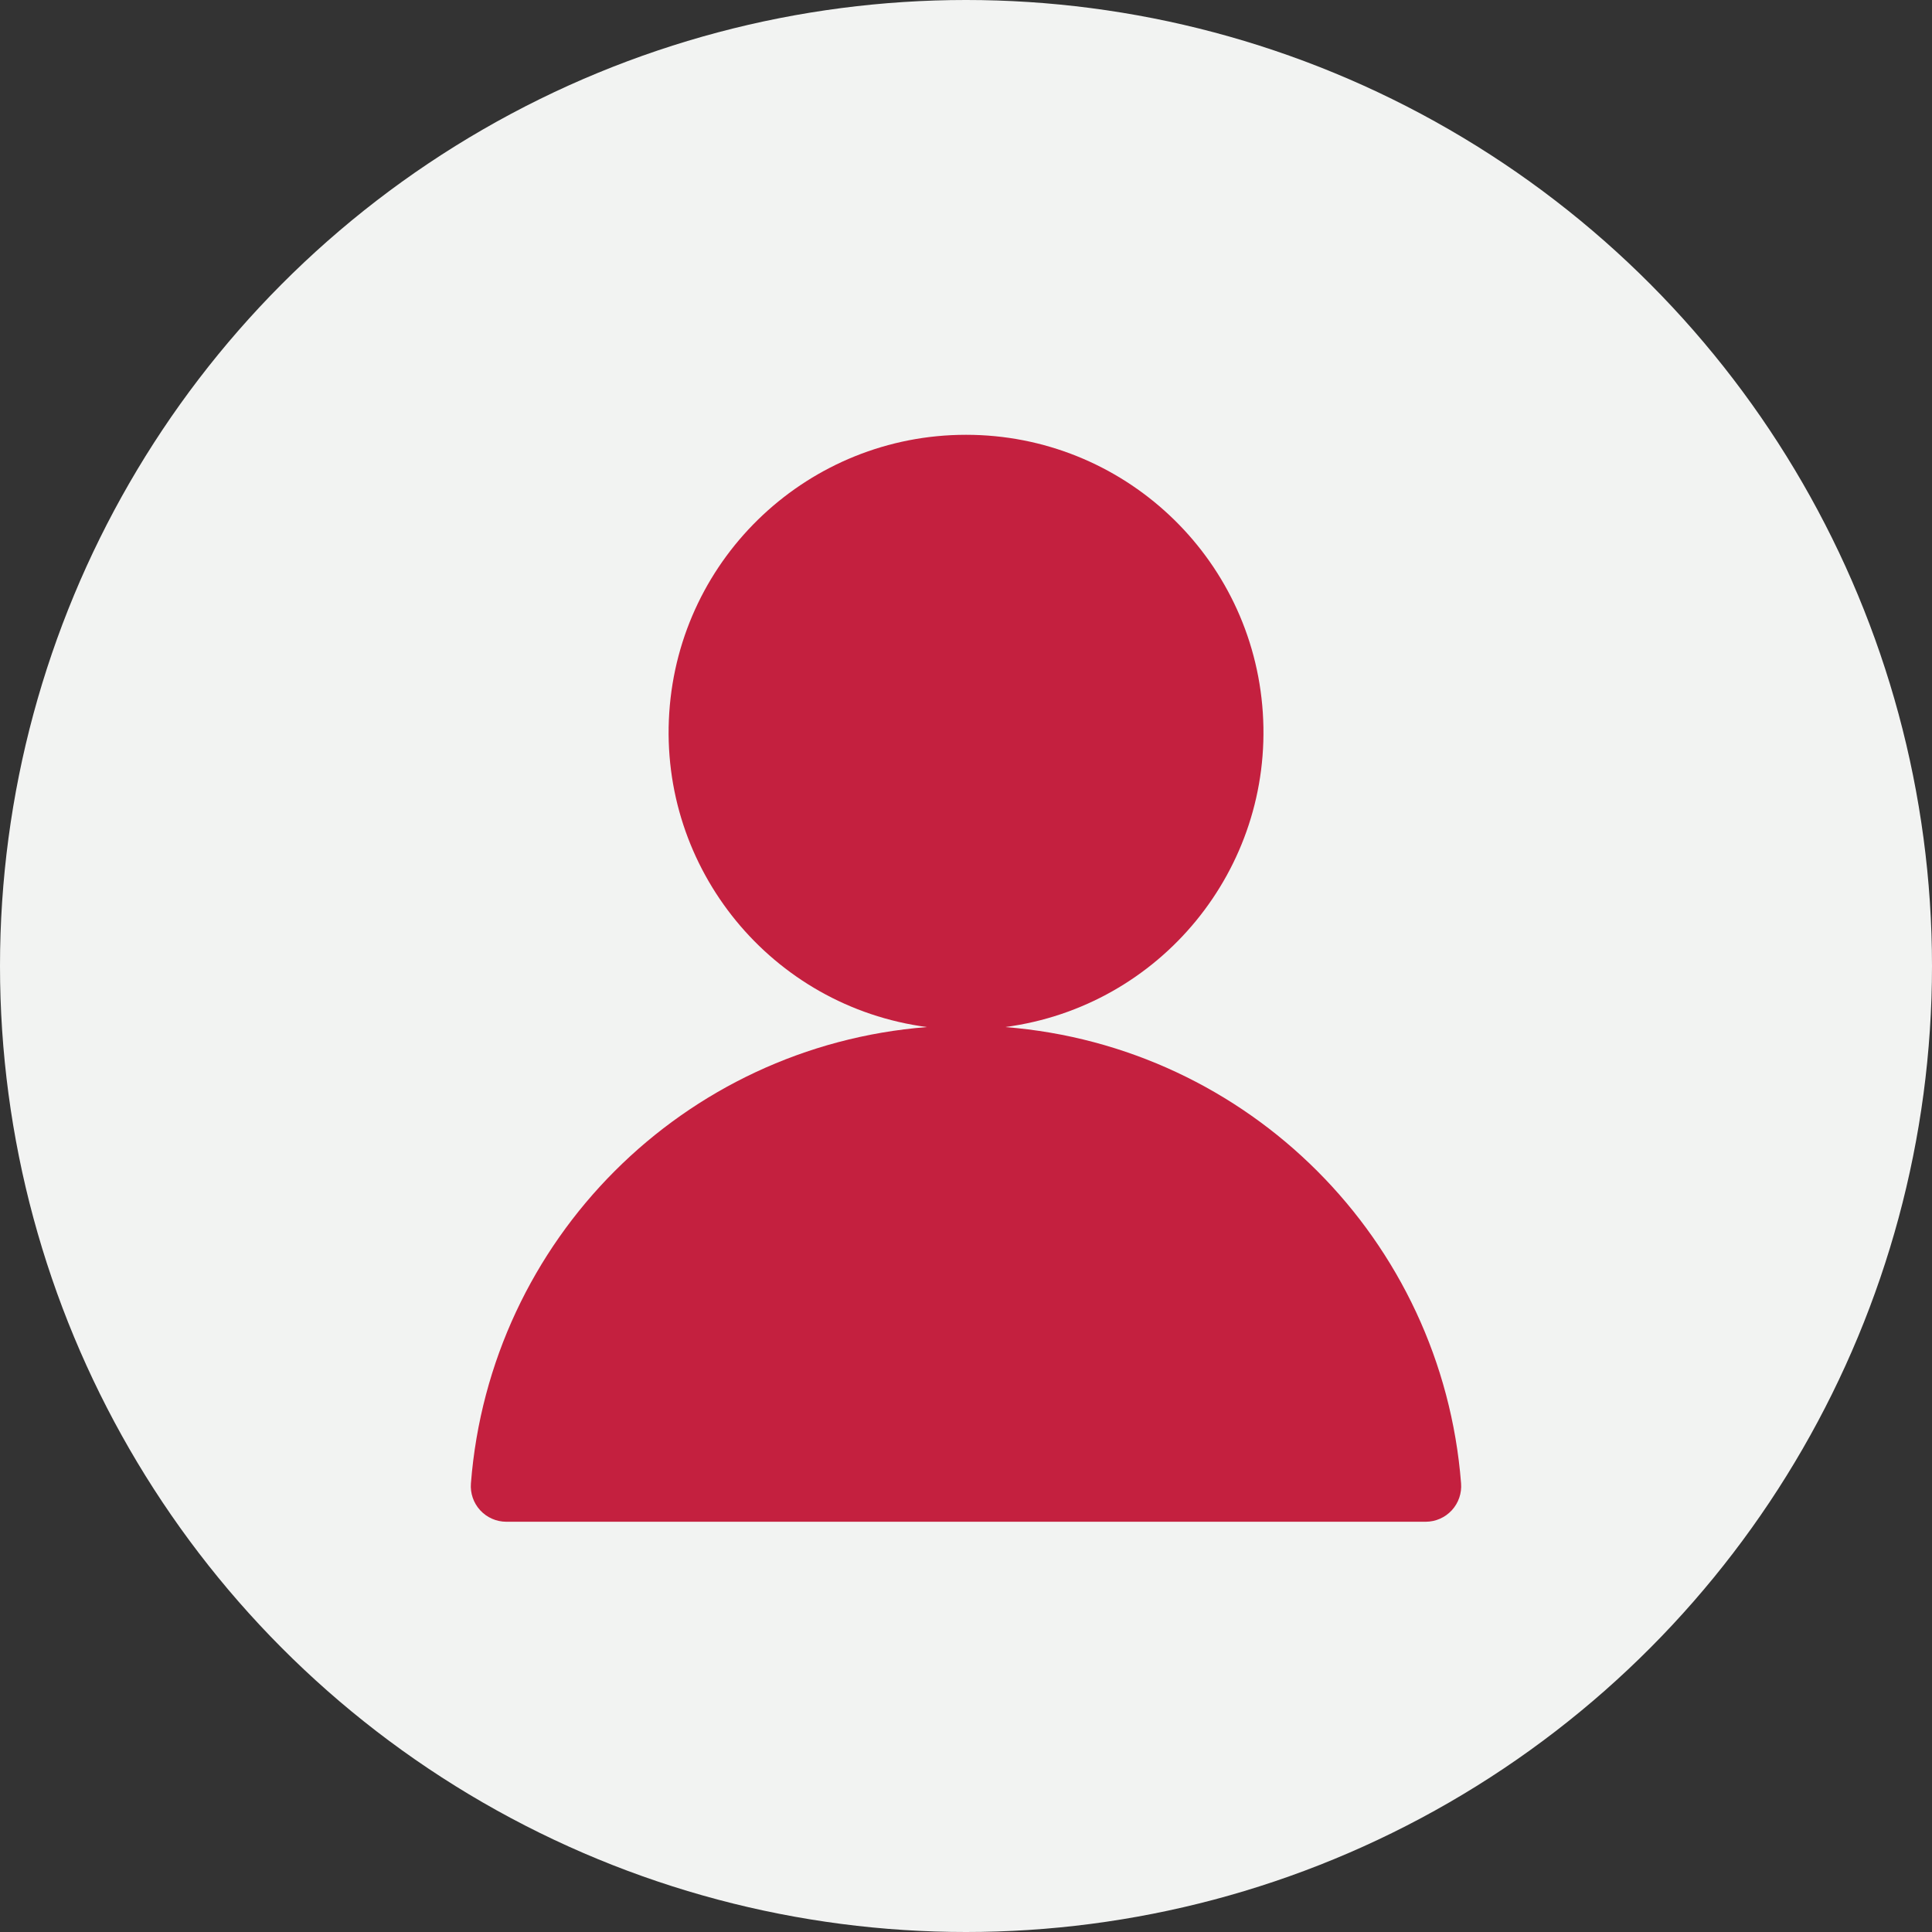 <?xml version="1.0" encoding="UTF-8"?>
<svg width="256px" height="256px" viewBox="0 0 256 256" version="1.1" xmlns="http://www.w3.org/2000/svg" xmlns:xlink="http://www.w3.org/1999/xlink">
    <rect x="0" y="0" width="256" height="256" fill="#333333" stroke="none"/>
    <!-- Generator: Sketch 56.3 (81716) - https://sketch.com -->
    <title>Icons/Illustrative/users/user-256x256</title>
    <desc>Created with Sketch.</desc>
    <g id="Icons/Illustrative/users/user-256x256" stroke="none" stroke-width="1" fill="none" fill-rule="evenodd">
        <g id="Icons/Illustrative/Oval" fill="#F2F3F2">
            <circle id="Oval" cx="128" cy="128" r="128"></circle>
        </g>
        <g id="Group" transform="translate(62, 57)" fill="#C4203F" fill-rule="nonzero">
            <path d="M71.19,79.09 C91.767,76.359 106.698,58.136 105.329,37.424 C103.961,16.713 86.762,0.613 66.005,0.613 C45.248,0.613 28.049,16.713 26.681,37.424 C25.312,58.136 40.243,76.359 60.82,79.09 C28.548,81.634 2.923,107.277 0.4,139.55 C0.294,140.858 0.739,142.152 1.627,143.118 C2.516,144.084 3.767,144.636 5.08,144.64 L126.92,144.64 C128.233,144.636 129.484,144.084 130.373,143.118 C131.261,142.152 131.706,140.858 131.6,139.55 C129.078,107.28 103.458,81.639 71.19,79.09 Z" id="Path"></path>
        </g>
    </g>
</svg>